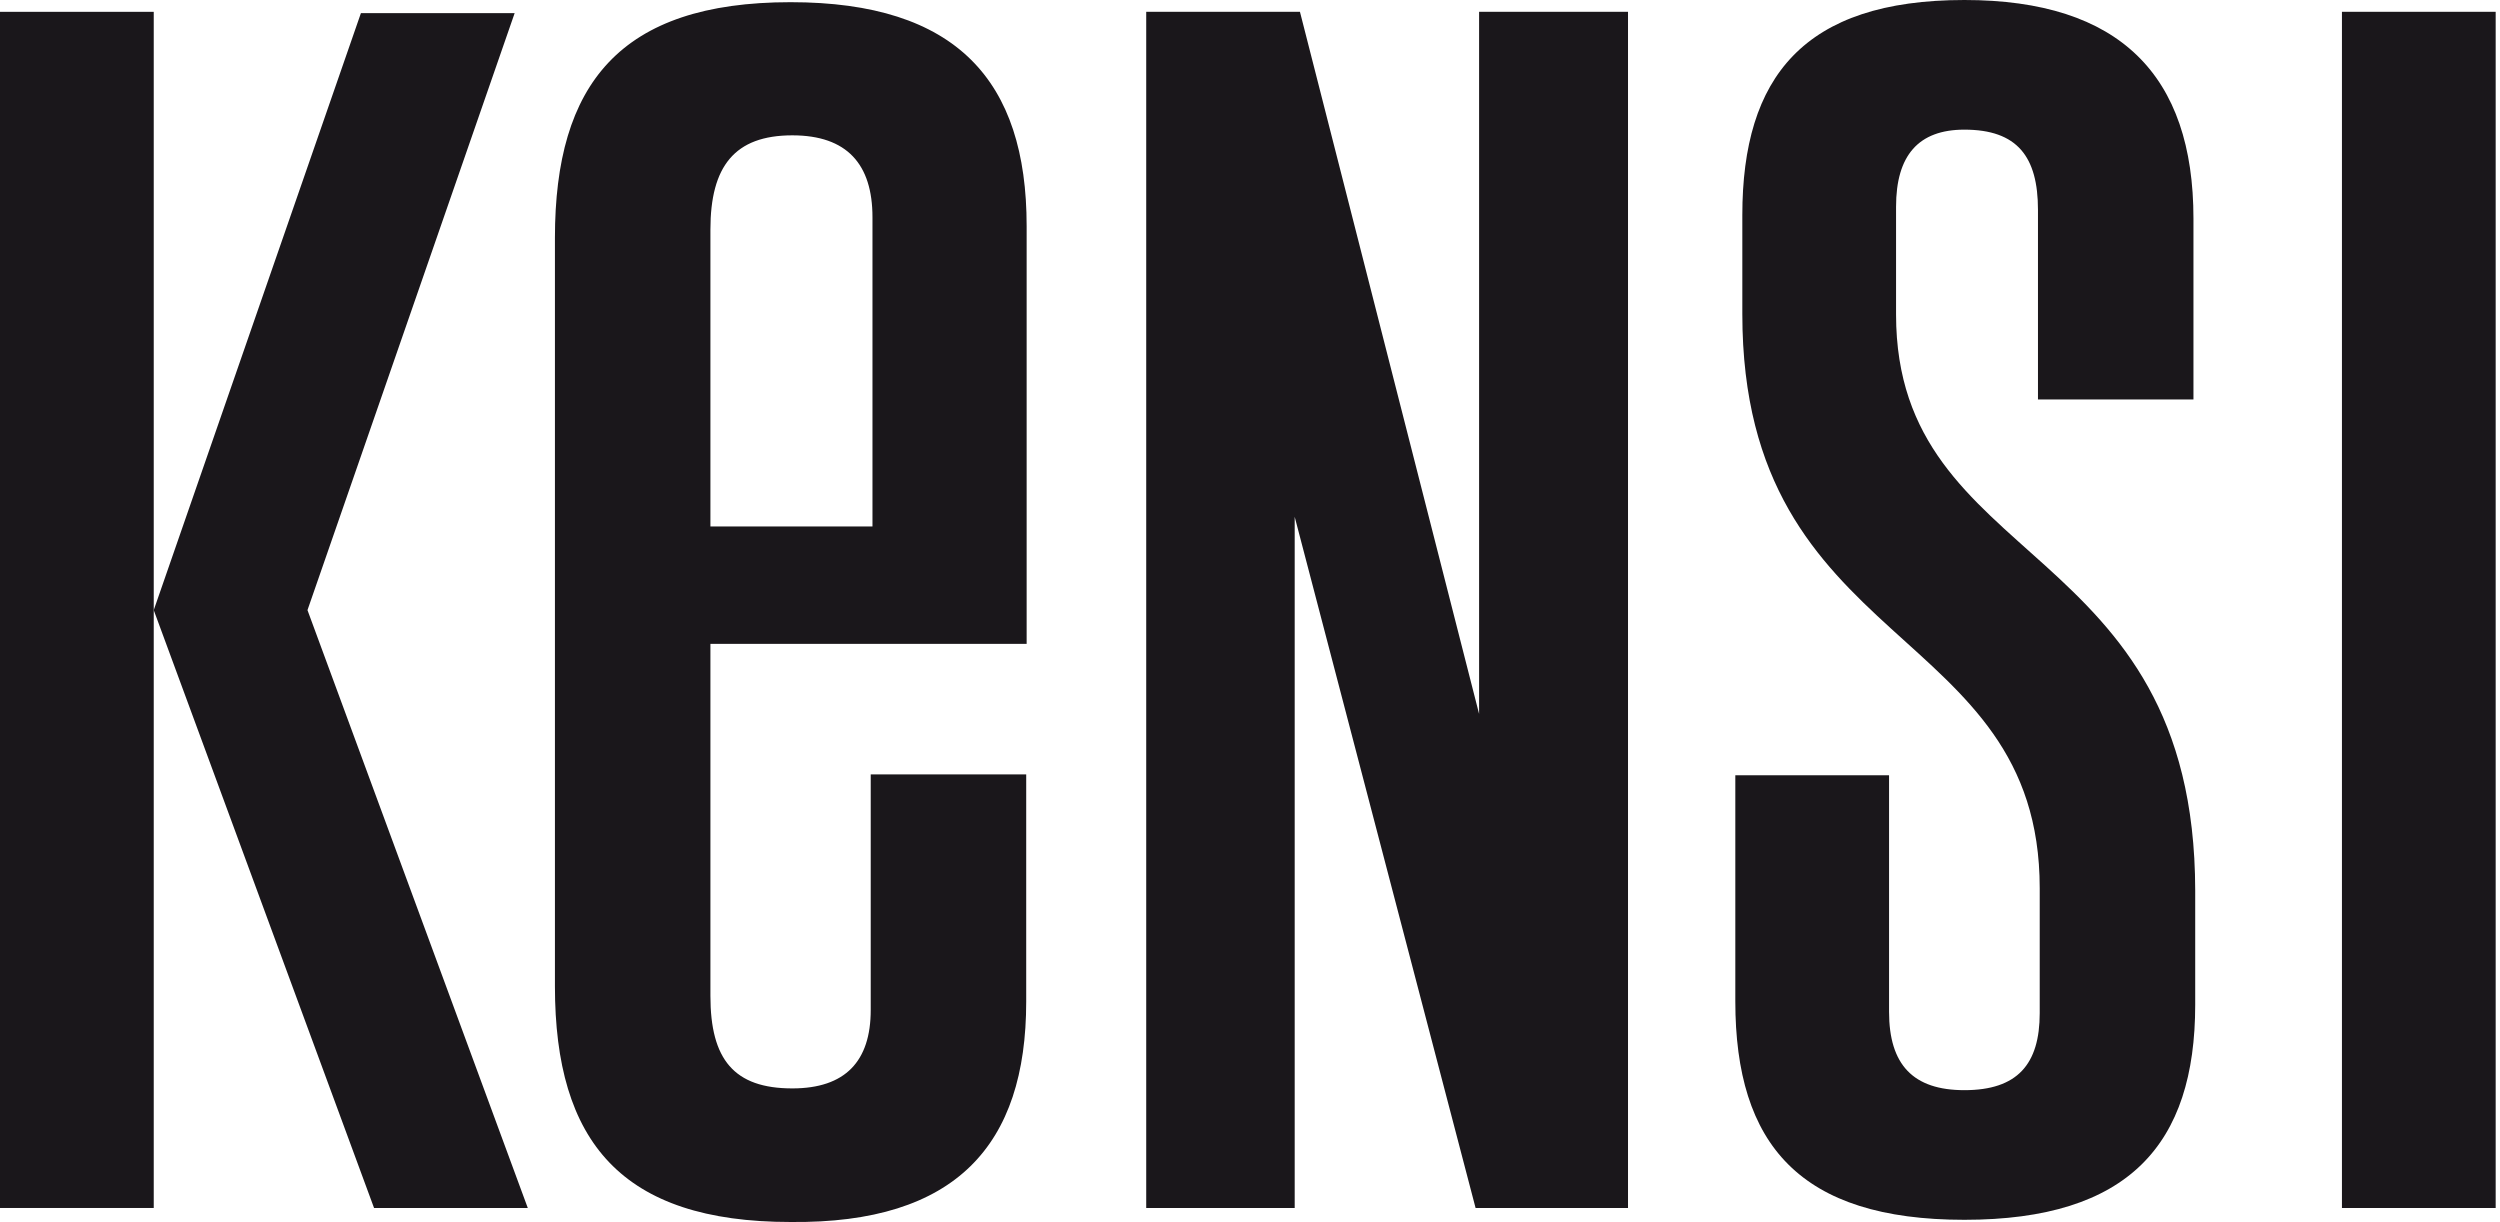 <svg width="491" height="240" viewBox="0 0 491 240" fill="none" xmlns="http://www.w3.org/2000/svg">
<g clip-path="url(#clip0_822_1852)">
<path d="M155.268 0.43C121.719 0.43 108.988 16.516 108.988 46.71V193.72C108.988 224.258 122.064 240 155.268 240C187.784 240.344 201.547 224.86 201.547 196.731V152.086H171.01V198.366C171.01 208.43 166.021 213.763 155.612 213.763C144.171 213.763 139.526 208.086 139.526 195.613V126.452H201.633V44.387C201.633 15.828 187.87 0.43 155.268 0.43ZM171.44 103.398H139.526V45.075C139.526 32.688 144.257 26.581 155.612 26.581C166.365 26.581 171.354 32.258 171.354 42.667V103.398H171.44Z" fill="#1A171B"/>
<path d="M290.494 113.118V140.215L255.311 2.323H225.117V237.247H254.278V129.548V101.505L289.805 237.247H319.741V2.323H290.494V113.118Z" fill="#1A171B"/>
<path d="M372.386 61.763V40.602C372.386 30.538 376.773 25.462 385.806 25.462C396.214 25.462 400.257 30.796 400.257 41.204V78.452H430.795V42.925C430.795 14.796 416.343 0 385.806 0C354.236 0 342.193 15.14 342.193 42.237V61.677C342.193 128.43 400.601 122.065 400.601 174.452V198.968C400.601 209.032 396.214 214.108 385.806 214.108C375.741 214.108 371.01 209.118 371.01 198.71V152.258H340.816V196.645C340.816 224.86 353.548 239.57 385.806 239.57C418.064 239.57 431.139 224.774 431.139 197.333V174.882C431.053 105.376 372.386 112.086 372.386 61.763Z" fill="#1A171B"/>
<path d="M490.151 2.323H459.957V237.247H490.151V2.323Z" fill="#1A171B"/>
<path d="M0 2.323V237.247H30.194V119.828V2.323H0Z" fill="#1A171B"/>
<path d="M101.077 2.581H70.883L30.195 119.828L73.464 237.247H103.658L60.389 119.828L101.077 2.581Z" fill="#1A171B"/>
</g>
<defs>
<clipPath id="clip0_822_1852">
<rect width="490.151" height="240" fill="white"/>
</clipPath>
</defs>
</svg>
